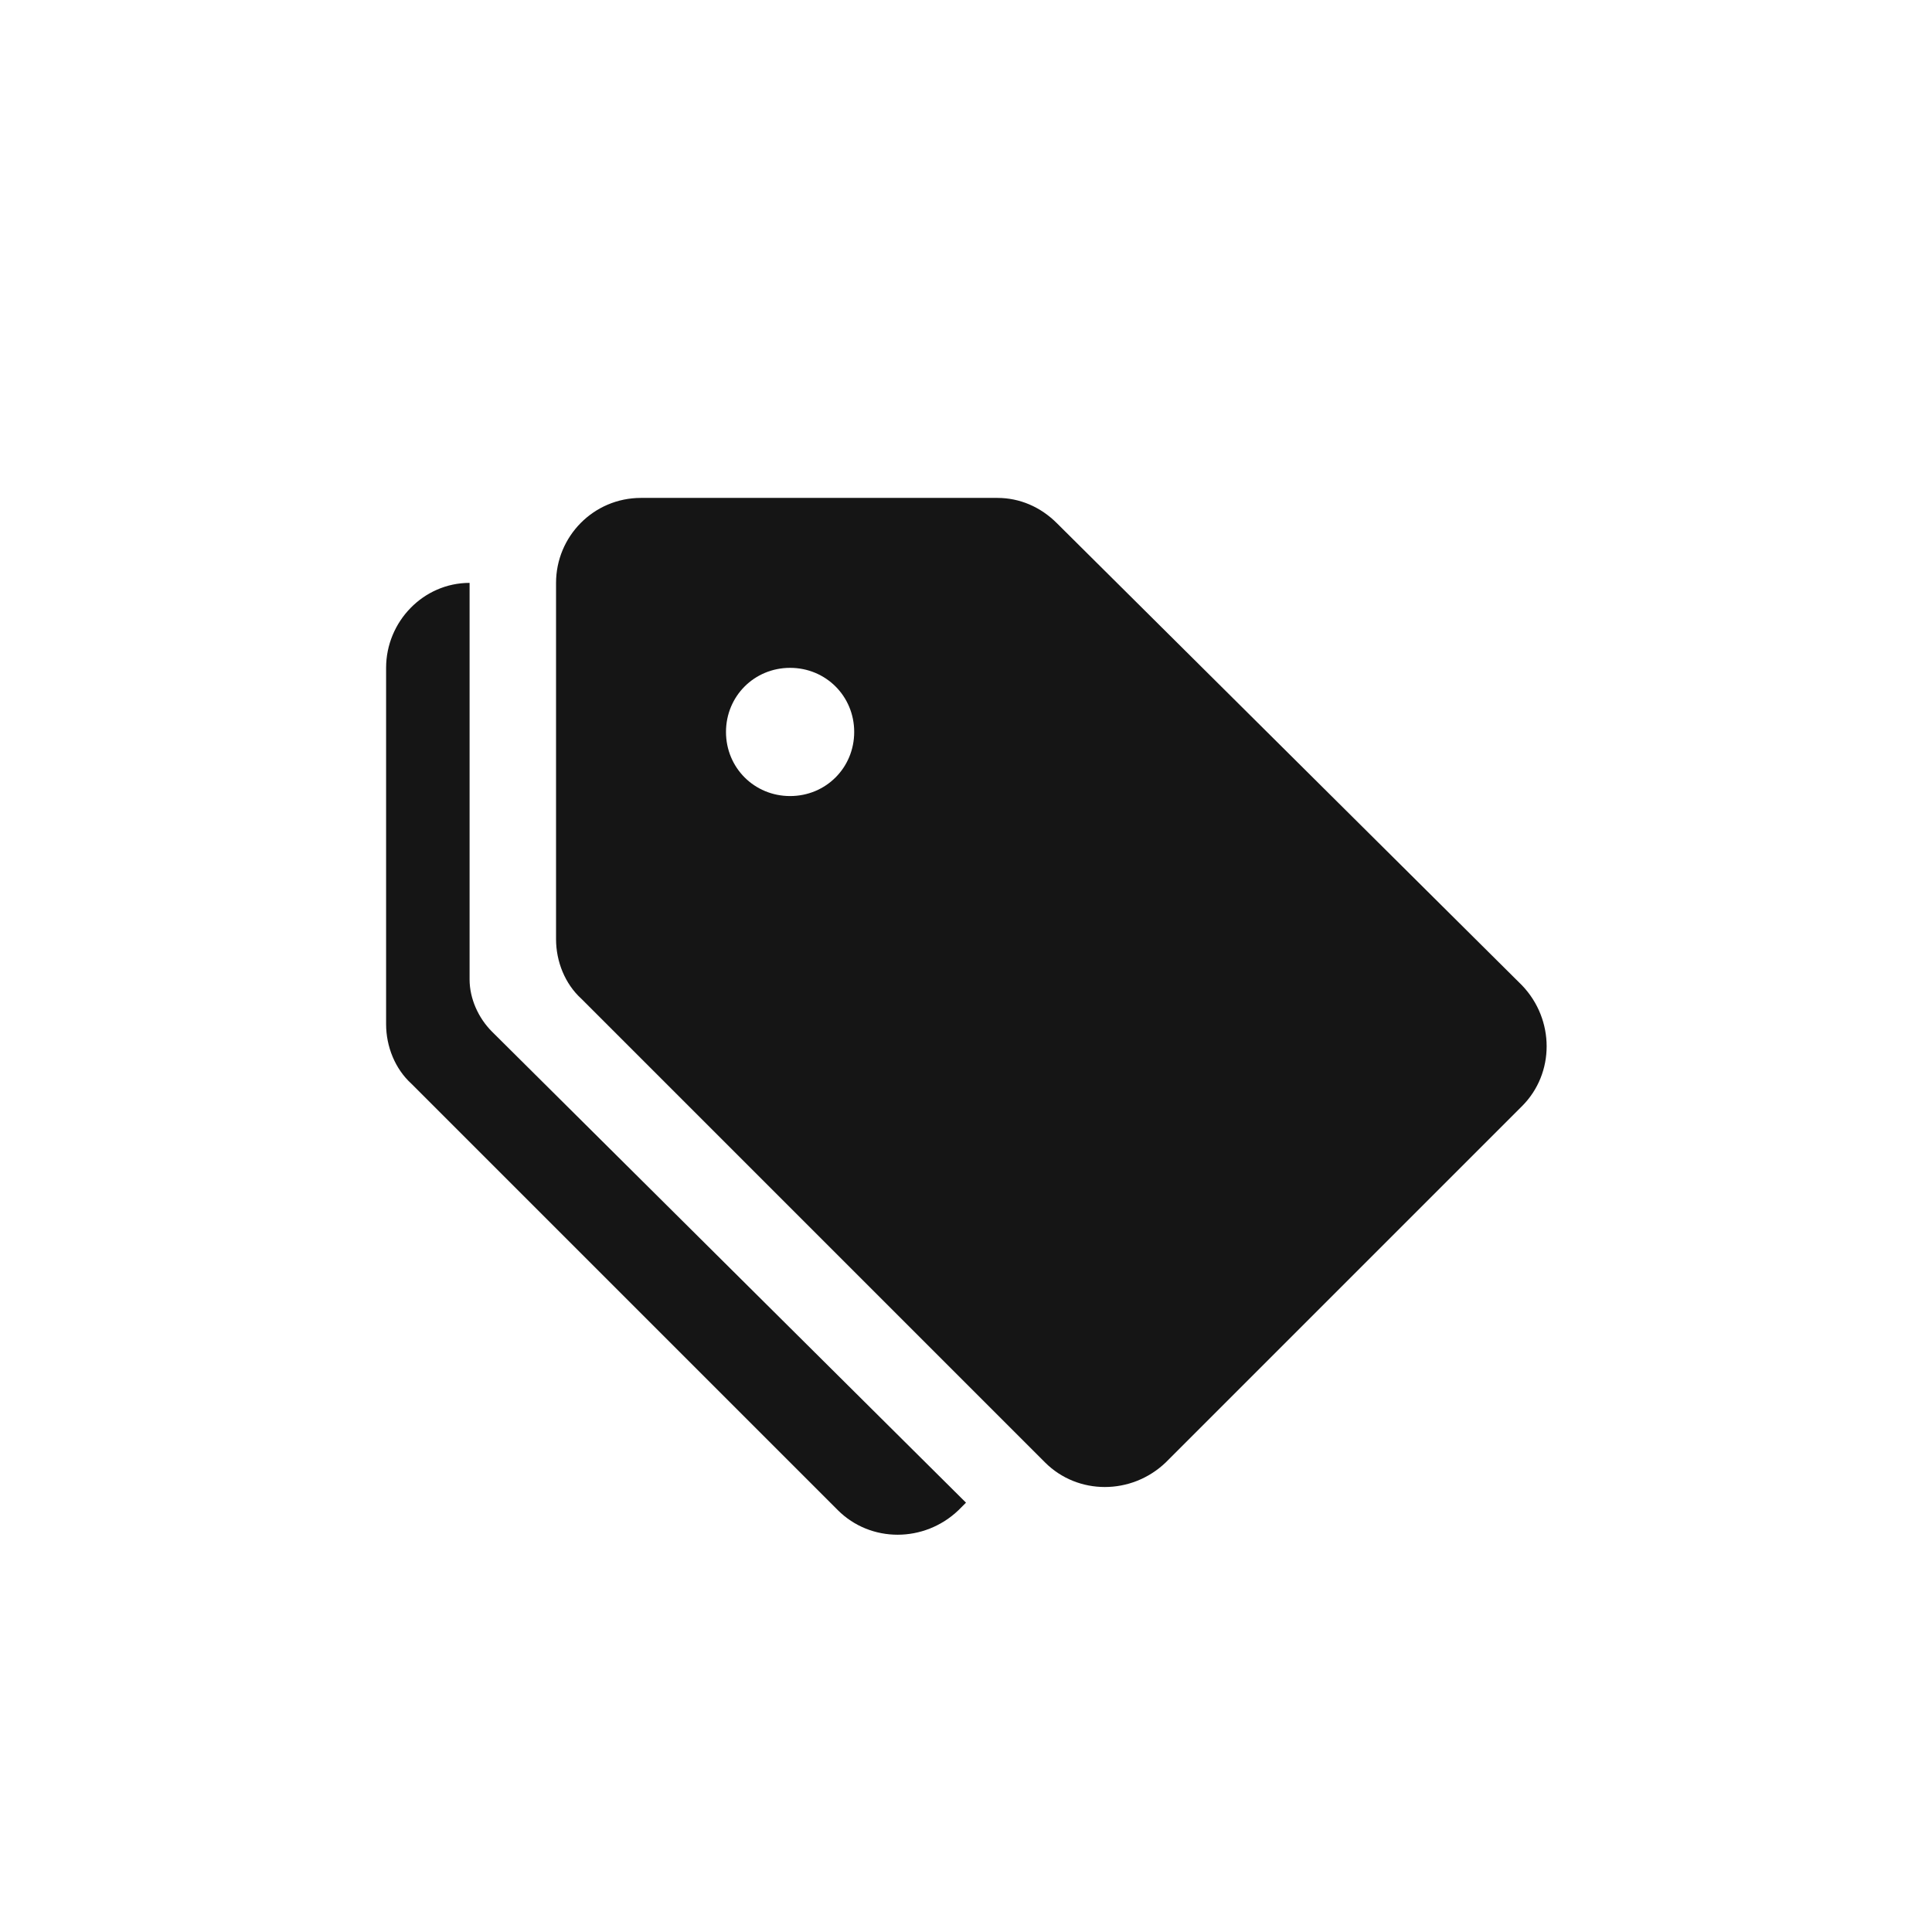 <?xml version="1.0" encoding="utf-8"?>
<!-- Generator: Adobe Illustrator 23.0.3, SVG Export Plug-In . SVG Version: 6.00 Build 0)  -->
<svg version="1.1" id="Layer_1" xmlns="http://www.w3.org/2000/svg" xmlns:xlink="http://www.w3.org/1999/xlink" x="0px" y="0px"
	 viewBox="0 0 129.6 129.6" style="enable-background:new 0 0 129.6 129.6;" xml:space="preserve">
<style type="text/css">
	.st0{fill:#151515;}
</style>
<g>
	<g>
		<g>
			<path class="st0" d="M37.3,39.1V63c0,1.5,0.6,3,1.7,4l31.1,31.1c2.2,2.2,5.8,2.2,8.1,0l23.9-23.9c2.2-2.2,2.2-5.8,0-8.1l-31.2-31
				c-1.1-1.1-2.5-1.7-4-1.7H43C39.8,33.4,37.3,36,37.3,39.1z M48.7,49.1c0-2.4,1.9-4.3,4.3-4.3c2.4,0,4.3,1.9,4.3,4.3
				s-1.9,4.3-4.3,4.3C50.6,53.4,48.7,51.5,48.7,49.1z"/>
		</g>
	</g>
	<g>
		<g>
			<path class="st0" d="M25.9,44.8v23.9c0,1.5,0.6,3,1.7,4l28.6,28.6c2.2,2.2,5.8,2.2,8.1,0l0.5-0.5L33,69.2
				c-0.9-0.9-1.5-2.2-1.5-3.5V39.1C28.4,39.1,25.9,41.7,25.9,44.8z"/>
		</g>
	</g>
</g>
</svg>
